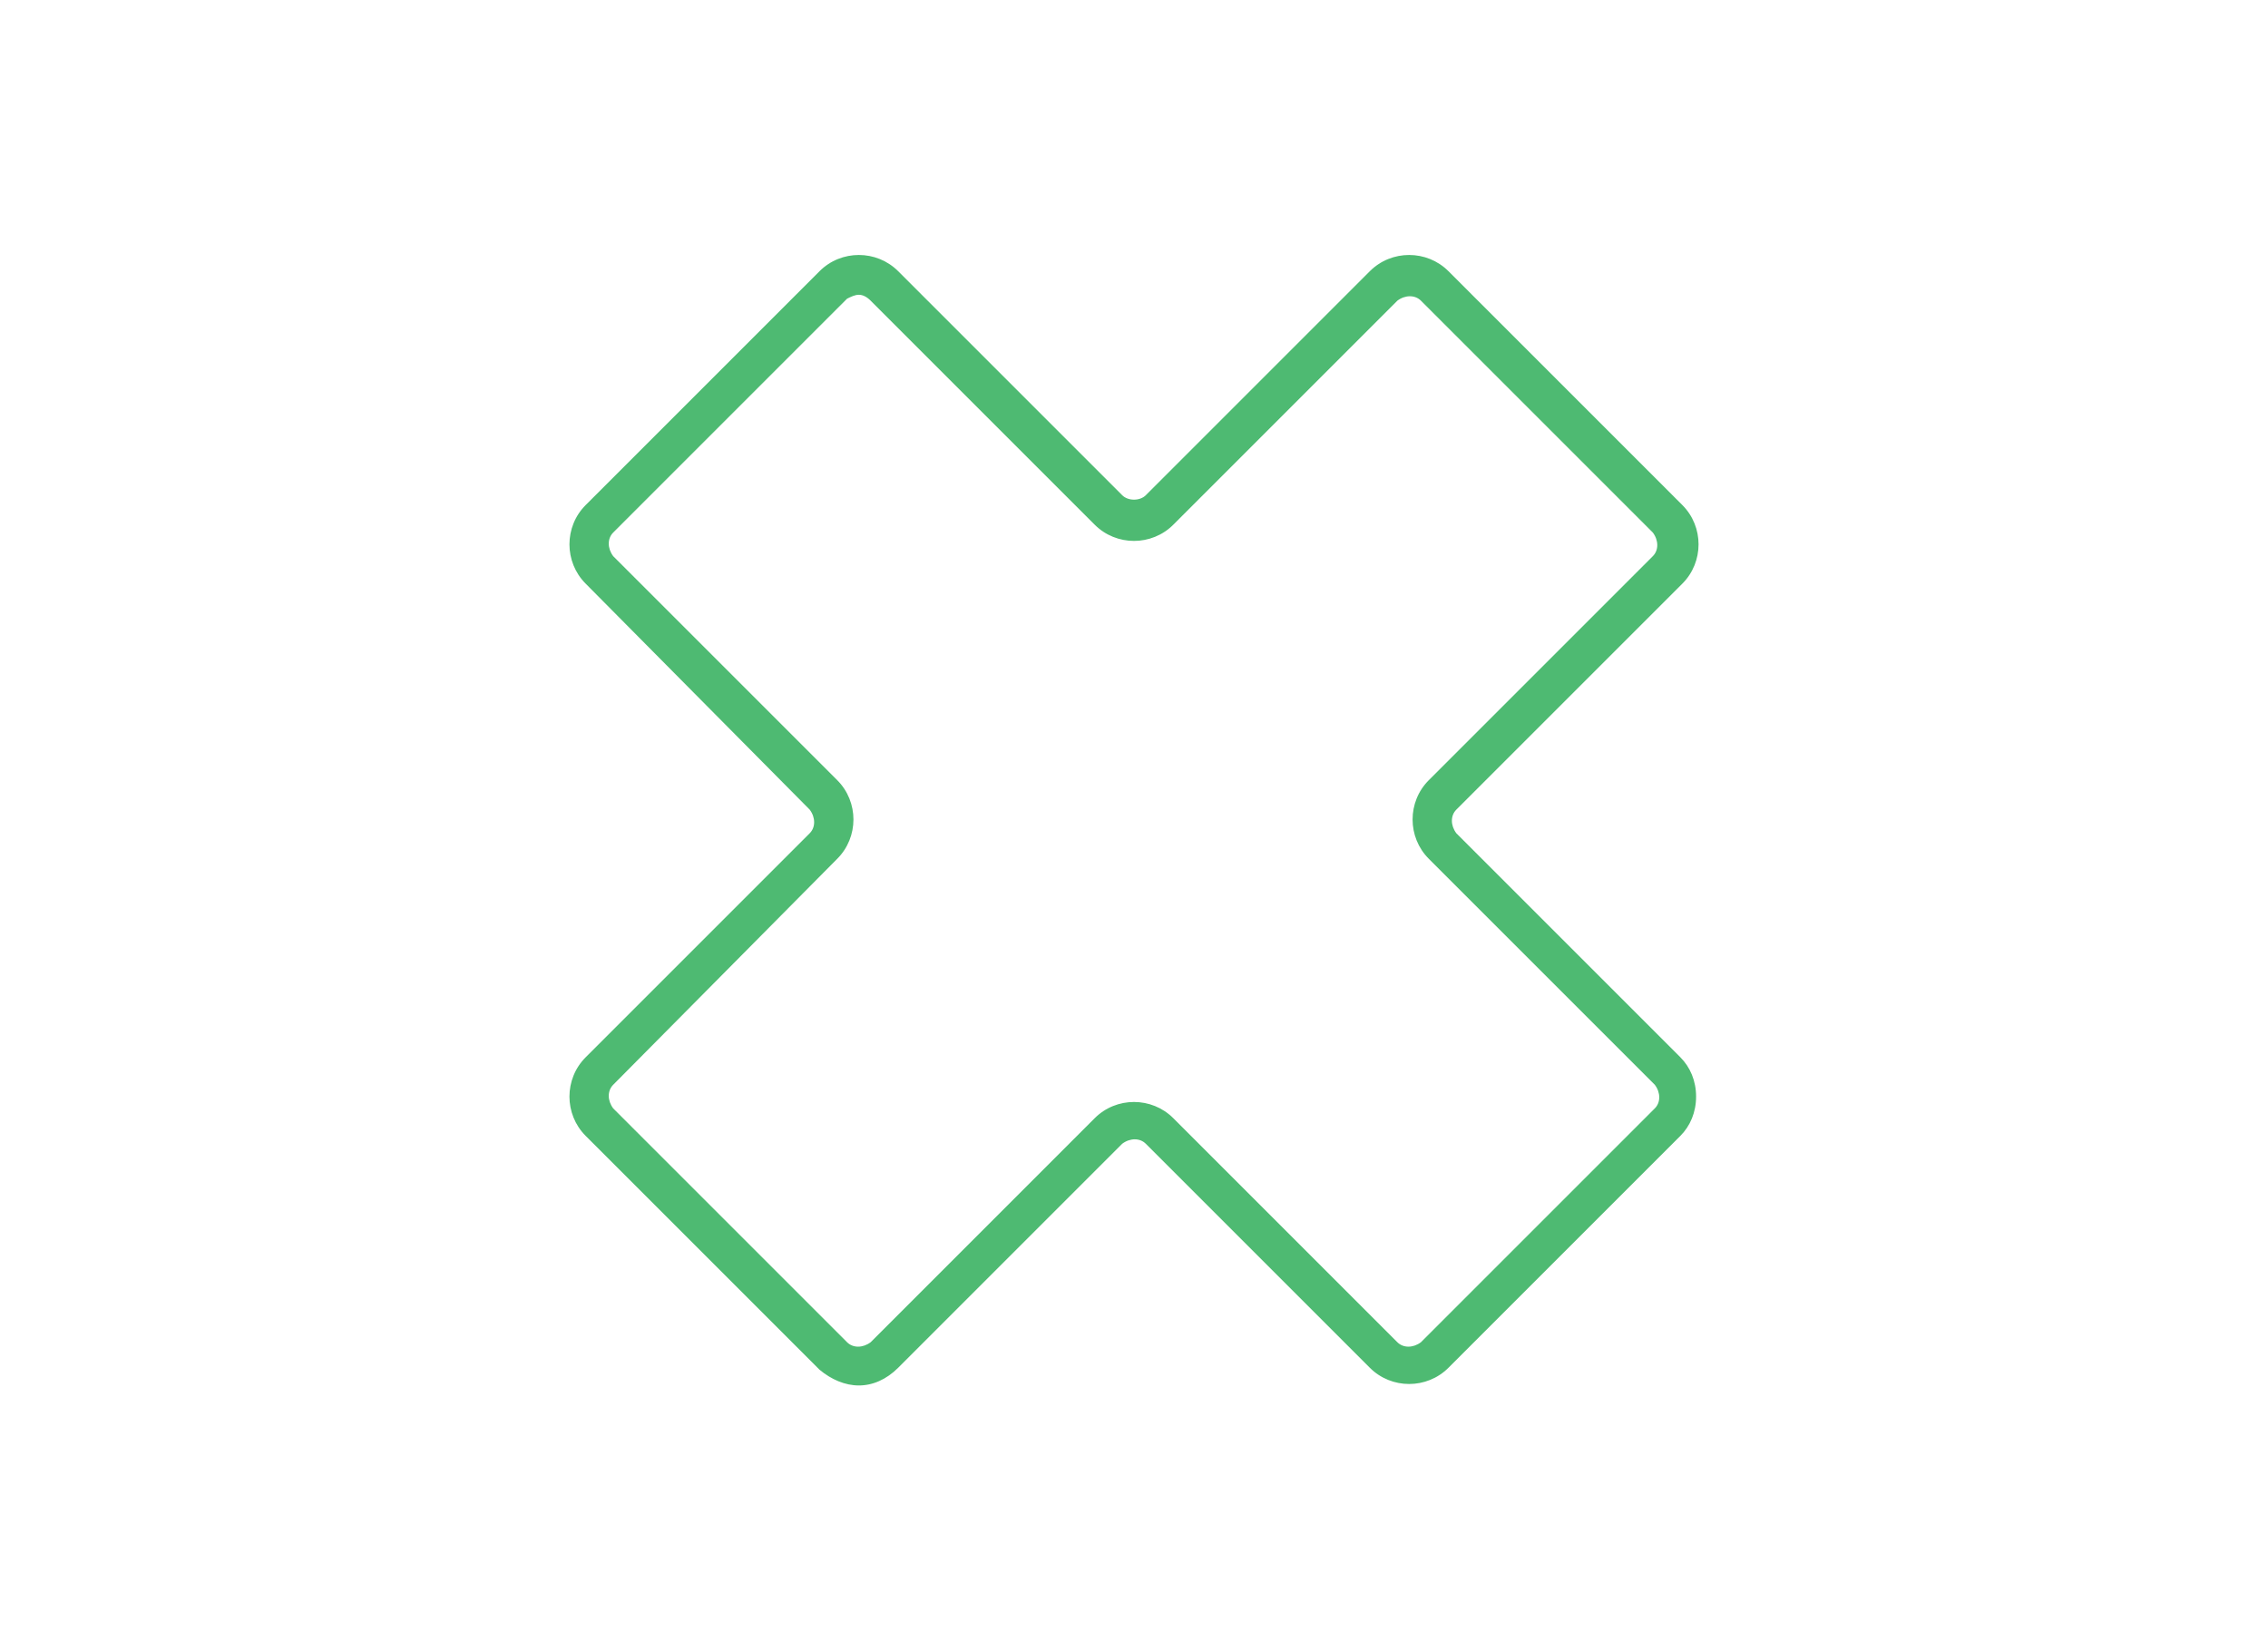 <?xml version="1.0" encoding="UTF-8"?>
<svg xmlns="http://www.w3.org/2000/svg" id="Layer_1" viewBox="0 0 115.4 83.5">
  <style></style>
  <path d="M43.7 70.5c-.7 0-1.4-.3-2-.8L29.8 57.8c-1.1-1.1-1.1-2.9 0-4l11.4-11.4c.3-.3.3-.8 0-1.2L29.8 29.7c-1.1-1.1-1.1-2.9 0-4l11.9-11.9c1.1-1.1 2.9-1.1 4 0l11.4 11.4c.3.3.9.3 1.2 0l11.4-11.4c1.1-1.1 2.9-1.1 4 0l11.9 11.9c1.1 1.1 1.1 2.9 0 4L74.1 41.2c-.3.3-.3.8 0 1.2l11.4 11.4c.5.5.8 1.2.8 2s-.3 1.5-.8 2L73.7 69.6c-1.1 1.1-2.9 1.1-4 0L58.3 58.2c-.3-.3-.8-.3-1.2 0L45.7 69.6c-.6.6-1.3.9-2 .9zm0-55.5c-.2 0-.4.1-.6.2L31.2 27.1c-.3.3-.3.8 0 1.2l11.4 11.4c1.1 1.1 1.1 2.9 0 4L31.2 55.2c-.3.3-.3.8 0 1.2l11.9 11.9c.3.3.8.3 1.2 0l11.4-11.4c1.1-1.1 2.9-1.1 4 0l11.4 11.4c.3.3.8.3 1.2 0l11.9-11.9c.3-.3.3-.8 0-1.2L72.7 43.7c-1.1-1.1-1.1-2.9 0-4l11.4-11.4c.3-.3.3-.8 0-1.2L72.3 15.3c-.3-.3-.8-.3-1.2 0L59.7 26.7c-1.1 1.1-2.9 1.1-4 0L44.3 15.3c-.2-.2-.4-.3-.6-.3z" fill="#4eba72" id="Business_x5F_Incorrect_2_"></path>
</svg>
